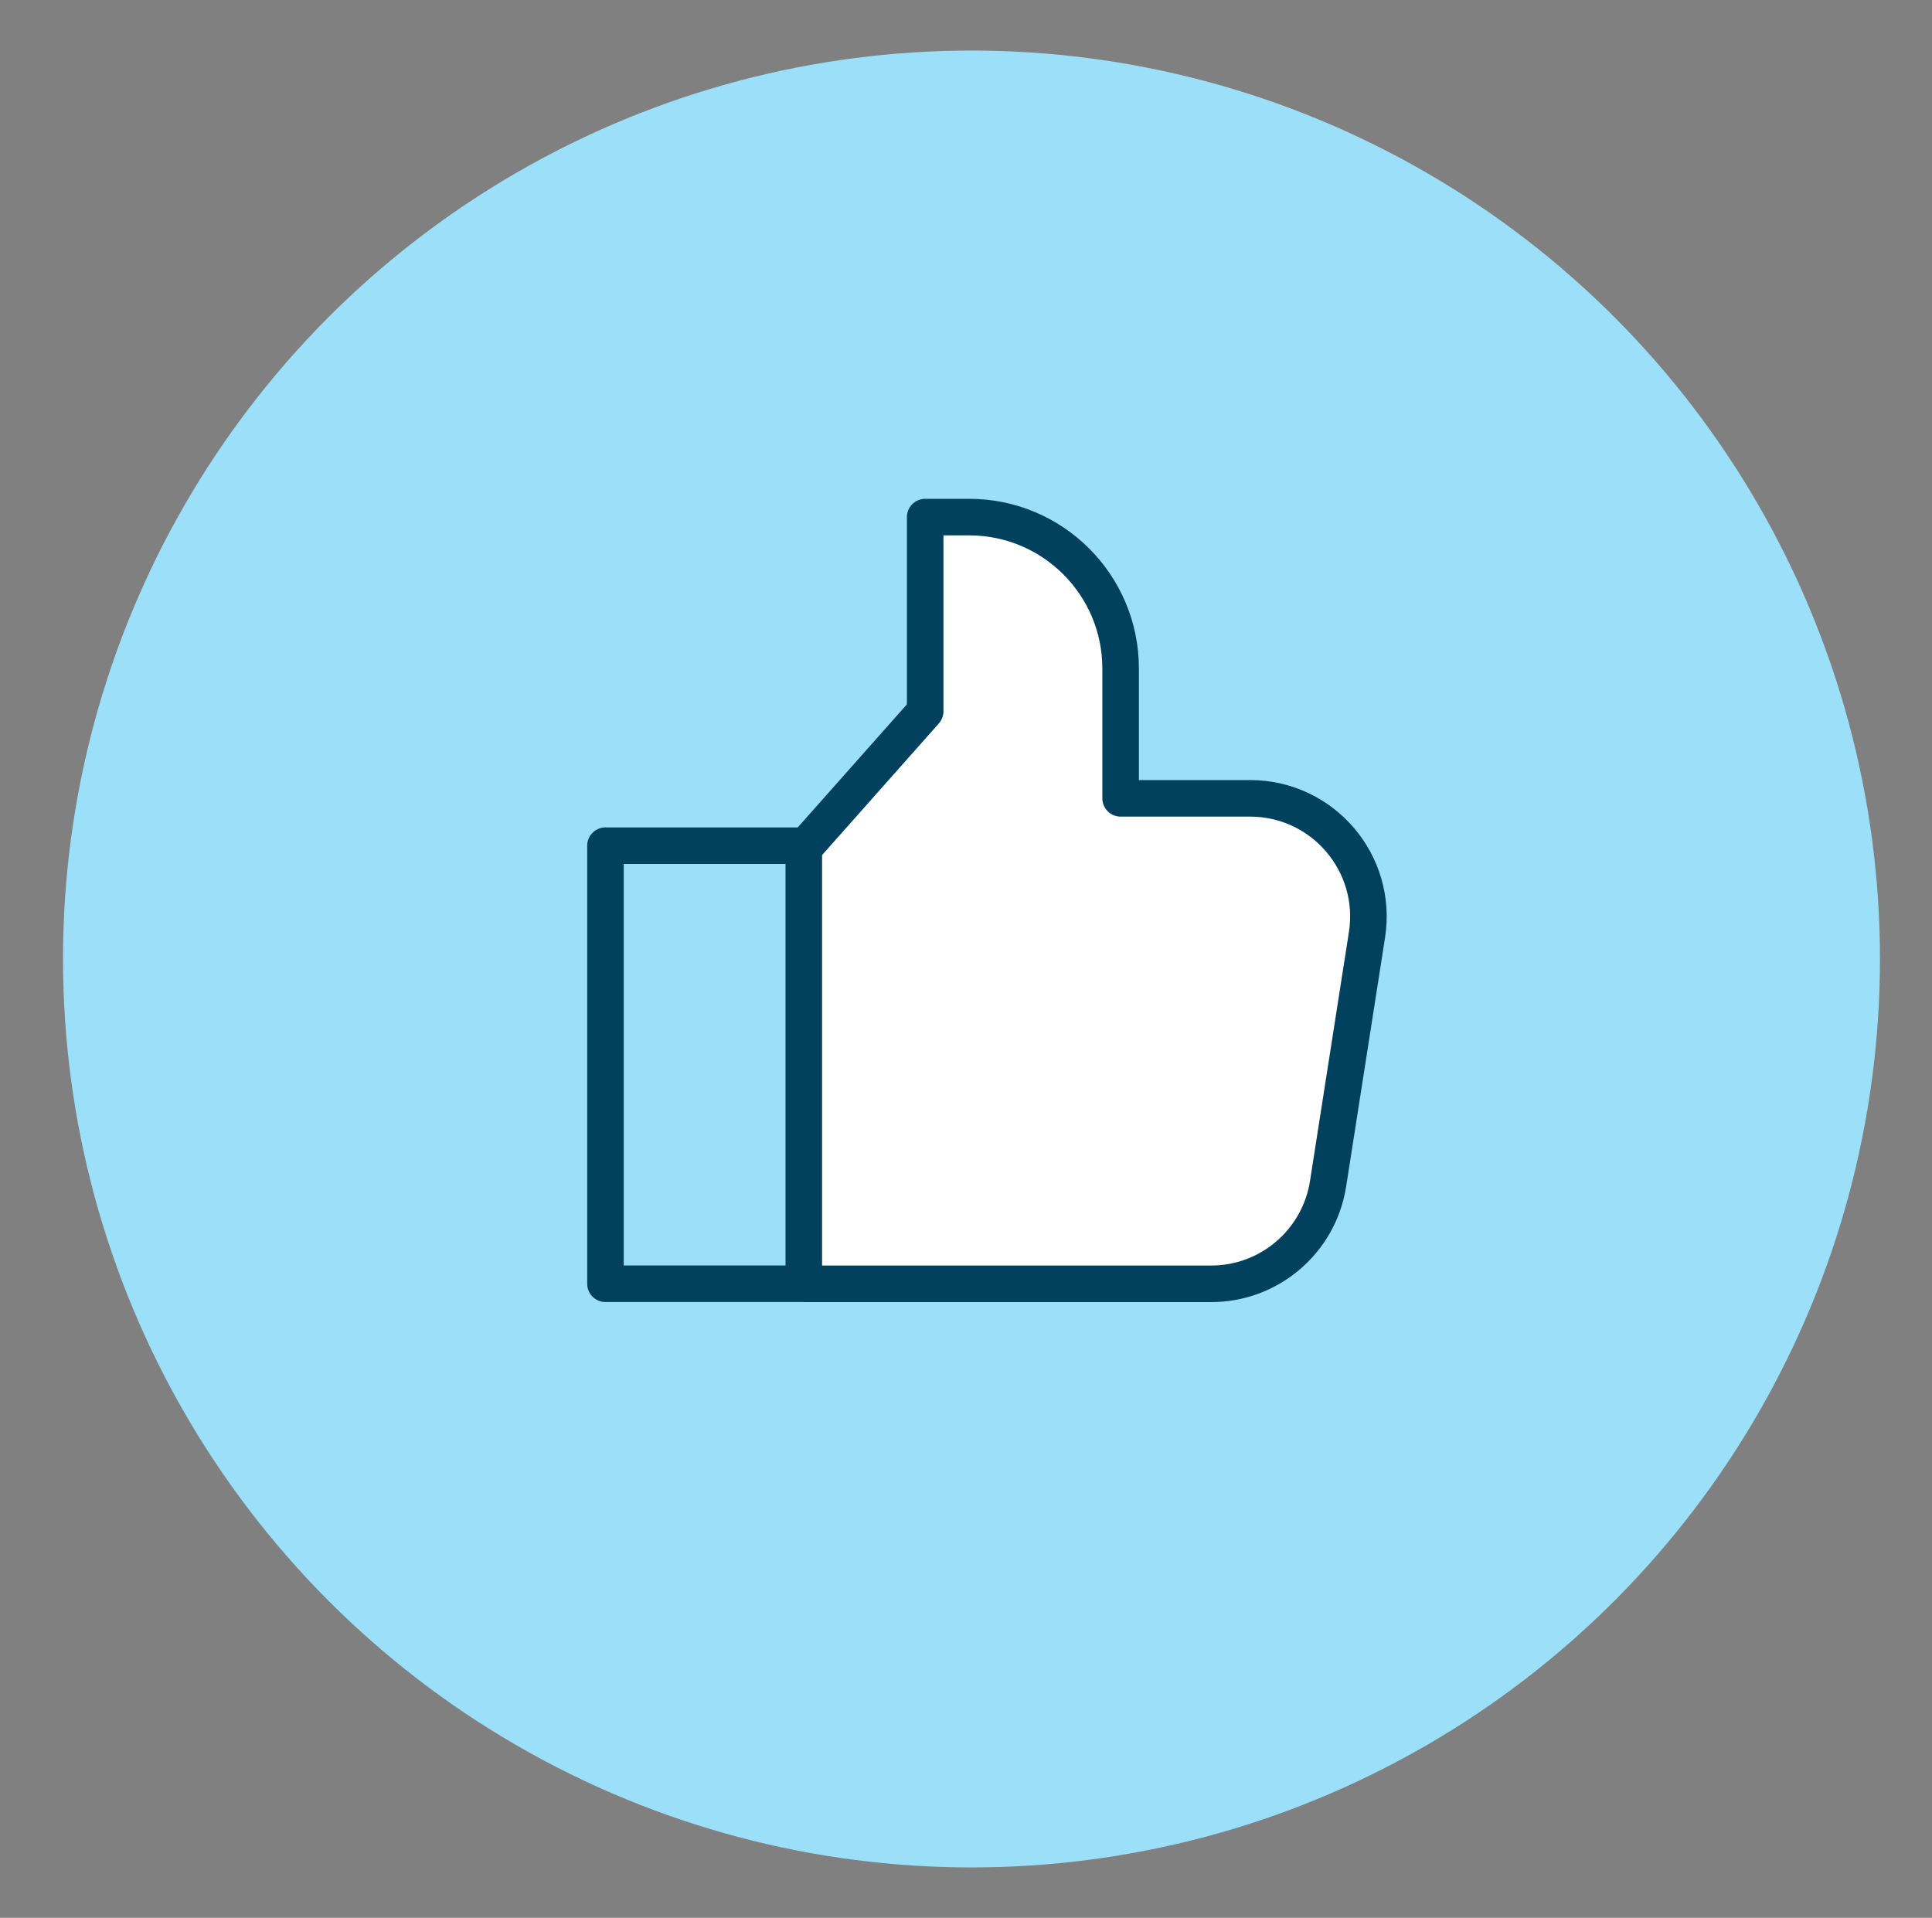 <?xml version="1.0" encoding="UTF-8"?><svg id="Layer_1" xmlns="http://www.w3.org/2000/svg" width="313.38" height="311.09" viewBox="0 0 313.38 311.09"><rect x="0" y="0" width="313.38" height="311.09" fill="#808080" stroke="none"/><defs><style>.cls-1{fill:#fff;}.cls-2{fill:none;}.cls-2,.cls-3{stroke:#01415d;stroke-linejoin:round;stroke-width:5.93px;}.cls-3{fill:#9bdff9;}.cls-4{fill:#9bdff9;}</style></defs><circle class="cls-4" cx="157.58" cy="155.56" r="147.36"/><path id="Vector_2" class="cls-1" d="M130.93,137.06l19.23-21.68v-31.5h7.14c13.56,0,24.56,11,24.56,24.56v21.06h21c11.78,0,20.78,10.51,18.96,22.15l-6.31,40.37c-1.46,9.34-9.51,16.23-18.96,16.23h-66.08"/><g id="rating"><path id="Vector" class="cls-3" d="M130.38,137.18h-32.17v71.06h32.17v-71.06Z"/><path id="Vector_2-2" class="cls-2" d="M130.84,137.06l19.23-21.68v-31.5h7.14c13.56,0,24.56,11,24.56,24.56v21.06h21c11.78,0,20.78,10.51,18.96,22.15l-6.31,40.37c-1.46,9.34-9.51,16.23-18.96,16.23h-66.08"/></g></svg>